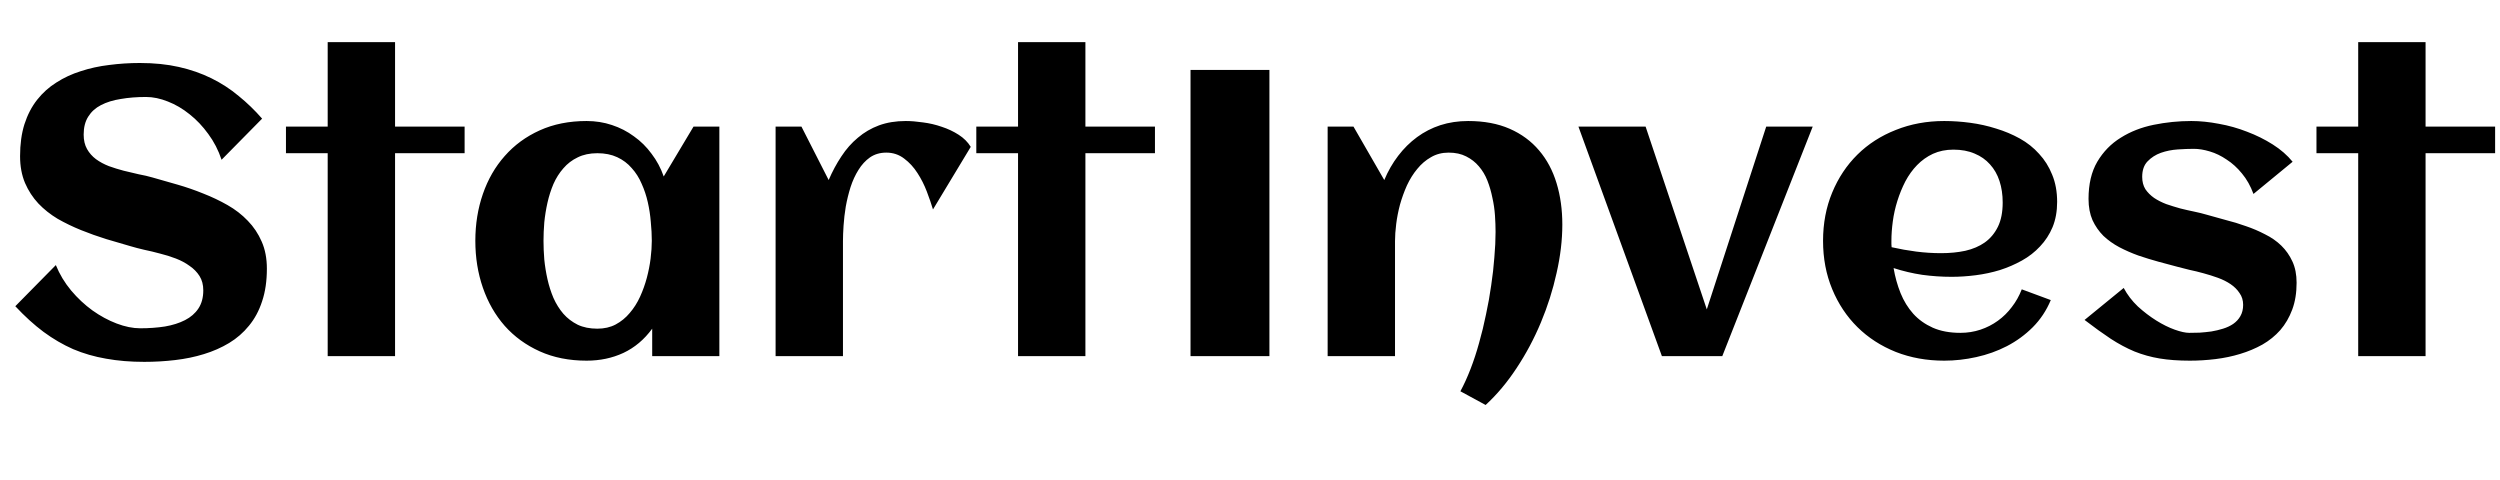 <svg width="172" height="33" viewBox="0 0 172 33" fill="none" xmlns="http://www.w3.org/2000/svg">
<path d="M18.361 18.484C18.361 19.332 18.252 20.079 18.033 20.727C17.824 21.374 17.523 21.934 17.131 22.408C16.748 22.882 16.292 23.279 15.764 23.598C15.235 23.917 14.656 24.172 14.027 24.363C13.408 24.555 12.747 24.691 12.045 24.773C11.352 24.855 10.646 24.896 9.926 24.896C8.978 24.896 8.103 24.824 7.301 24.678C6.499 24.541 5.742 24.322 5.031 24.021C4.329 23.712 3.65 23.315 2.994 22.832C2.347 22.349 1.7 21.761 1.053 21.068L3.842 18.238C4.097 18.867 4.448 19.451 4.895 19.988C5.341 20.517 5.829 20.973 6.357 21.355C6.895 21.738 7.451 22.039 8.025 22.258C8.6 22.477 9.142 22.586 9.652 22.586C10.254 22.586 10.819 22.545 11.348 22.463C11.876 22.372 12.337 22.226 12.729 22.025C13.12 21.825 13.426 21.561 13.645 21.232C13.872 20.895 13.986 20.476 13.986 19.975C13.986 19.592 13.9 19.264 13.727 18.99C13.553 18.717 13.325 18.484 13.043 18.293C12.77 18.092 12.455 17.924 12.1 17.787C11.744 17.65 11.38 17.537 11.006 17.445C10.641 17.345 10.281 17.259 9.926 17.186C9.57 17.104 9.256 17.021 8.982 16.939C8.445 16.785 7.884 16.62 7.301 16.447C6.717 16.265 6.143 16.06 5.578 15.832C5.013 15.604 4.475 15.344 3.965 15.053C3.464 14.752 3.021 14.401 2.639 14C2.256 13.59 1.951 13.12 1.723 12.592C1.495 12.054 1.381 11.439 1.381 10.746C1.381 9.917 1.481 9.183 1.682 8.545C1.891 7.898 2.183 7.337 2.557 6.863C2.93 6.389 3.372 5.993 3.883 5.674C4.393 5.346 4.954 5.086 5.564 4.895C6.175 4.694 6.822 4.553 7.506 4.471C8.199 4.38 8.905 4.334 9.625 4.334C10.609 4.334 11.503 4.425 12.305 4.607C13.116 4.79 13.863 5.049 14.547 5.387C15.23 5.724 15.855 6.13 16.42 6.604C16.994 7.068 17.532 7.588 18.033 8.162L15.244 10.992C15.025 10.336 14.72 9.743 14.328 9.215C13.945 8.686 13.517 8.235 13.043 7.861C12.569 7.479 12.072 7.187 11.553 6.986C11.033 6.777 10.532 6.672 10.049 6.672C9.42 6.672 8.841 6.717 8.312 6.809C7.784 6.891 7.328 7.032 6.945 7.232C6.572 7.424 6.28 7.688 6.07 8.025C5.861 8.354 5.756 8.764 5.756 9.256C5.756 9.648 5.833 9.98 5.988 10.254C6.143 10.527 6.348 10.76 6.604 10.951C6.868 11.143 7.164 11.302 7.492 11.43C7.82 11.548 8.158 11.653 8.504 11.744C8.859 11.835 9.206 11.917 9.543 11.99C9.889 12.054 10.204 12.127 10.486 12.209C11.033 12.364 11.607 12.528 12.209 12.701C12.81 12.874 13.403 13.079 13.986 13.316C14.57 13.544 15.126 13.809 15.654 14.109C16.183 14.41 16.648 14.77 17.049 15.19C17.45 15.6 17.769 16.078 18.006 16.625C18.243 17.163 18.361 17.783 18.361 18.484ZM27.18 24.5H22.545V10.541H19.674V8.709H22.545V2.898H27.18V8.709H31.965V10.541H27.18V24.5ZM49.492 24.5H44.871V22.613C44.324 23.361 43.663 23.917 42.889 24.281C42.123 24.637 41.28 24.814 40.359 24.814C39.156 24.814 38.081 24.6 37.133 24.172C36.185 23.744 35.383 23.16 34.727 22.422C34.07 21.674 33.569 20.799 33.223 19.797C32.876 18.794 32.703 17.719 32.703 16.57C32.703 15.422 32.876 14.346 33.223 13.344C33.569 12.341 34.07 11.471 34.727 10.732C35.383 9.985 36.185 9.397 37.133 8.969C38.081 8.54 39.156 8.326 40.359 8.326C40.97 8.326 41.549 8.417 42.096 8.6C42.652 8.782 43.158 9.042 43.613 9.379C44.078 9.707 44.484 10.108 44.83 10.582C45.185 11.047 45.464 11.566 45.664 12.141L47.715 8.709H49.492V24.5ZM44.844 16.57C44.844 16.16 44.821 15.727 44.775 15.271C44.739 14.816 44.671 14.365 44.57 13.918C44.47 13.471 44.329 13.047 44.147 12.646C43.973 12.236 43.745 11.876 43.463 11.566C43.19 11.247 42.857 10.997 42.465 10.815C42.073 10.632 41.617 10.541 41.098 10.541C40.578 10.541 40.127 10.637 39.744 10.828C39.361 11.01 39.033 11.261 38.76 11.58C38.486 11.89 38.258 12.25 38.076 12.66C37.903 13.07 37.766 13.499 37.666 13.945C37.566 14.392 37.493 14.843 37.447 15.299C37.411 15.745 37.393 16.169 37.393 16.57C37.393 16.971 37.411 17.4 37.447 17.855C37.493 18.311 37.566 18.762 37.666 19.209C37.766 19.656 37.903 20.084 38.076 20.494C38.258 20.904 38.486 21.269 38.76 21.588C39.033 21.898 39.361 22.148 39.744 22.34C40.127 22.522 40.578 22.613 41.098 22.613C41.572 22.613 41.991 22.518 42.355 22.326C42.729 22.126 43.053 21.861 43.326 21.533C43.609 21.205 43.846 20.831 44.037 20.412C44.228 19.993 44.383 19.56 44.502 19.113C44.62 18.667 44.707 18.225 44.762 17.787C44.816 17.34 44.844 16.935 44.844 16.57ZM66.787 10.104L64.189 14.41C64.08 14.046 63.939 13.635 63.766 13.18C63.592 12.724 63.378 12.3 63.123 11.908C62.868 11.507 62.562 11.175 62.207 10.91C61.852 10.637 61.441 10.5 60.977 10.5C60.548 10.5 60.175 10.609 59.855 10.828C59.546 11.047 59.281 11.334 59.062 11.69C58.844 12.036 58.661 12.432 58.516 12.879C58.379 13.316 58.27 13.763 58.188 14.219C58.115 14.665 58.065 15.098 58.037 15.518C58.01 15.928 57.996 16.283 57.996 16.584V24.5H53.361V8.709H55.139L57.012 12.387C57.267 11.794 57.559 11.252 57.887 10.76C58.215 10.258 58.593 9.83 59.022 9.475C59.45 9.11 59.933 8.827 60.471 8.627C61.018 8.426 61.633 8.326 62.316 8.326C62.672 8.326 63.068 8.358 63.506 8.422C63.943 8.477 64.372 8.577 64.791 8.723C65.21 8.859 65.598 9.042 65.953 9.27C66.309 9.497 66.587 9.775 66.787 10.104ZM74.676 24.5H70.041V10.541H67.17V8.709H70.041V2.898H74.676V8.709H79.461V10.541H74.676V24.5ZM87.336 24.5H81.908V4.812H87.336V24.5ZM107.488 15.449C107.488 16.516 107.356 17.628 107.092 18.785C106.837 19.943 106.477 21.078 106.012 22.189C105.547 23.301 104.991 24.345 104.344 25.32C103.697 26.305 102.986 27.152 102.211 27.863L100.475 26.92C100.721 26.464 100.953 25.954 101.172 25.389C101.391 24.824 101.587 24.227 101.76 23.598C101.942 22.96 102.102 22.303 102.238 21.629C102.384 20.954 102.503 20.289 102.594 19.633C102.694 18.967 102.767 18.325 102.812 17.705C102.867 17.076 102.895 16.493 102.895 15.955C102.895 15.6 102.881 15.221 102.854 14.82C102.826 14.41 102.767 14.005 102.676 13.604C102.594 13.193 102.48 12.801 102.334 12.428C102.188 12.054 101.992 11.726 101.746 11.443C101.509 11.161 101.217 10.933 100.871 10.76C100.534 10.587 100.133 10.5 99.668 10.5C99.212 10.5 98.807 10.605 98.451 10.815C98.096 11.015 97.781 11.284 97.508 11.621C97.234 11.949 96.997 12.328 96.797 12.756C96.606 13.184 96.446 13.626 96.318 14.082C96.2 14.529 96.113 14.971 96.059 15.408C96.004 15.846 95.977 16.238 95.977 16.584V24.5H91.342V8.709H93.119L95.238 12.387C95.493 11.776 95.812 11.22 96.195 10.719C96.578 10.217 97.011 9.789 97.494 9.434C97.977 9.078 98.51 8.805 99.094 8.613C99.686 8.422 100.324 8.326 101.008 8.326C102.102 8.326 103.054 8.504 103.865 8.859C104.676 9.215 105.351 9.712 105.889 10.35C106.426 10.979 106.827 11.73 107.092 12.605C107.356 13.471 107.488 14.419 107.488 15.449ZM118.494 24.5H114.338L108.596 8.709H113.217L117.428 21.287L121.516 8.709H124.715L118.494 24.5ZM130.143 17.008C130.708 17.135 131.273 17.236 131.838 17.309C132.403 17.381 132.973 17.418 133.547 17.418C134.148 17.418 134.704 17.363 135.215 17.254C135.734 17.135 136.181 16.944 136.555 16.68C136.938 16.406 137.238 16.046 137.457 15.6C137.676 15.153 137.785 14.597 137.785 13.932C137.785 13.394 137.712 12.902 137.566 12.455C137.421 12.008 137.202 11.626 136.91 11.307C136.628 10.988 136.277 10.742 135.857 10.568C135.438 10.386 134.951 10.295 134.395 10.295C133.875 10.295 133.406 10.391 132.986 10.582C132.576 10.773 132.212 11.033 131.893 11.361C131.583 11.68 131.314 12.054 131.086 12.482C130.867 12.911 130.685 13.357 130.539 13.822C130.393 14.287 130.288 14.757 130.225 15.23C130.161 15.704 130.129 16.151 130.129 16.57C130.129 16.643 130.129 16.716 130.129 16.789C130.129 16.862 130.133 16.935 130.143 17.008ZM141.531 13.891C141.531 14.538 141.426 15.117 141.217 15.627C141.007 16.128 140.72 16.57 140.355 16.953C140 17.336 139.585 17.66 139.111 17.924C138.637 18.188 138.132 18.407 137.594 18.58C137.056 18.744 136.5 18.863 135.926 18.936C135.361 19.009 134.809 19.045 134.271 19.045C133.588 19.045 132.913 18.999 132.248 18.908C131.583 18.808 130.926 18.653 130.279 18.443C130.38 19.045 130.539 19.619 130.758 20.166C130.977 20.704 131.268 21.178 131.633 21.588C131.997 21.989 132.444 22.308 132.973 22.545C133.51 22.782 134.144 22.9 134.873 22.9C135.356 22.9 135.816 22.828 136.254 22.682C136.691 22.536 137.092 22.331 137.457 22.066C137.822 21.802 138.141 21.488 138.414 21.123C138.697 20.759 138.924 20.353 139.098 19.906L141.094 20.645C140.793 21.365 140.378 21.989 139.85 22.518C139.33 23.037 138.738 23.47 138.072 23.816C137.416 24.154 136.714 24.404 135.967 24.568C135.229 24.732 134.495 24.814 133.766 24.814C132.562 24.814 131.451 24.614 130.43 24.213C129.409 23.803 128.529 23.233 127.791 22.504C127.053 21.775 126.474 20.904 126.055 19.893C125.635 18.881 125.426 17.773 125.426 16.57C125.426 15.367 125.635 14.26 126.055 13.248C126.474 12.236 127.053 11.366 127.791 10.637C128.529 9.908 129.409 9.342 130.43 8.941C131.451 8.531 132.562 8.326 133.766 8.326C134.349 8.326 134.946 8.367 135.557 8.449C136.167 8.531 136.76 8.663 137.334 8.846C137.908 9.019 138.451 9.247 138.961 9.529C139.471 9.812 139.913 10.163 140.287 10.582C140.67 10.992 140.971 11.471 141.189 12.018C141.417 12.565 141.531 13.189 141.531 13.891ZM158.006 19.455C158.006 20.148 157.906 20.763 157.705 21.301C157.505 21.838 157.231 22.308 156.885 22.709C156.538 23.101 156.128 23.434 155.654 23.707C155.18 23.971 154.67 24.186 154.123 24.35C153.585 24.514 153.02 24.632 152.428 24.705C151.835 24.778 151.247 24.814 150.664 24.814C149.88 24.814 149.188 24.764 148.586 24.664C147.984 24.564 147.41 24.404 146.863 24.186C146.316 23.958 145.77 23.666 145.223 23.311C144.685 22.955 144.083 22.522 143.418 22.012L146.111 19.811C146.357 20.275 146.681 20.699 147.082 21.082C147.492 21.456 147.916 21.779 148.354 22.053C148.791 22.326 149.215 22.536 149.625 22.682C150.035 22.828 150.368 22.9 150.623 22.9C150.833 22.9 151.07 22.896 151.334 22.887C151.598 22.869 151.867 22.841 152.141 22.805C152.414 22.759 152.683 22.695 152.947 22.613C153.212 22.531 153.444 22.422 153.645 22.285C153.854 22.139 154.018 21.962 154.137 21.752C154.264 21.533 154.328 21.273 154.328 20.973C154.328 20.663 154.246 20.394 154.082 20.166C153.927 19.929 153.722 19.724 153.467 19.551C153.212 19.378 152.92 19.232 152.592 19.113C152.264 18.995 151.931 18.89 151.594 18.799C151.266 18.708 150.947 18.63 150.637 18.566C150.327 18.494 150.058 18.425 149.83 18.361C149.411 18.243 148.969 18.124 148.504 18.006C148.039 17.878 147.579 17.737 147.123 17.582C146.667 17.418 146.23 17.227 145.811 17.008C145.4 16.789 145.036 16.529 144.717 16.229C144.407 15.919 144.156 15.559 143.965 15.148C143.783 14.729 143.691 14.242 143.691 13.685C143.691 12.665 143.892 11.812 144.293 11.129C144.703 10.436 145.241 9.885 145.906 9.475C146.572 9.055 147.328 8.759 148.176 8.586C149.023 8.413 149.885 8.326 150.76 8.326C151.361 8.326 151.995 8.39 152.66 8.518C153.326 8.636 153.973 8.818 154.602 9.064C155.23 9.301 155.818 9.593 156.365 9.939C156.912 10.286 157.368 10.682 157.732 11.129L155.039 13.344C154.839 12.797 154.574 12.328 154.246 11.935C153.927 11.544 153.576 11.225 153.193 10.979C152.82 10.723 152.432 10.537 152.031 10.418C151.639 10.3 151.275 10.24 150.938 10.24C150.609 10.24 150.24 10.254 149.83 10.281C149.42 10.309 149.033 10.386 148.668 10.514C148.312 10.641 148.007 10.837 147.752 11.102C147.506 11.357 147.383 11.712 147.383 12.168C147.383 12.496 147.456 12.779 147.602 13.016C147.757 13.243 147.957 13.444 148.203 13.617C148.449 13.781 148.727 13.922 149.037 14.041C149.356 14.15 149.68 14.251 150.008 14.342C150.336 14.424 150.655 14.497 150.965 14.56C151.275 14.624 151.553 14.693 151.799 14.766C152.218 14.884 152.66 15.007 153.125 15.135C153.599 15.253 154.064 15.395 154.52 15.559C154.975 15.713 155.413 15.9 155.832 16.119C156.26 16.329 156.634 16.588 156.953 16.898C157.272 17.208 157.527 17.573 157.719 17.992C157.91 18.402 158.006 18.89 158.006 19.455ZM166.879 24.5H162.244V10.541H159.373V8.709H162.244V2.898H166.879V8.709H171.664V10.541H166.879V24.5Z" fill="black"/>
</svg>
